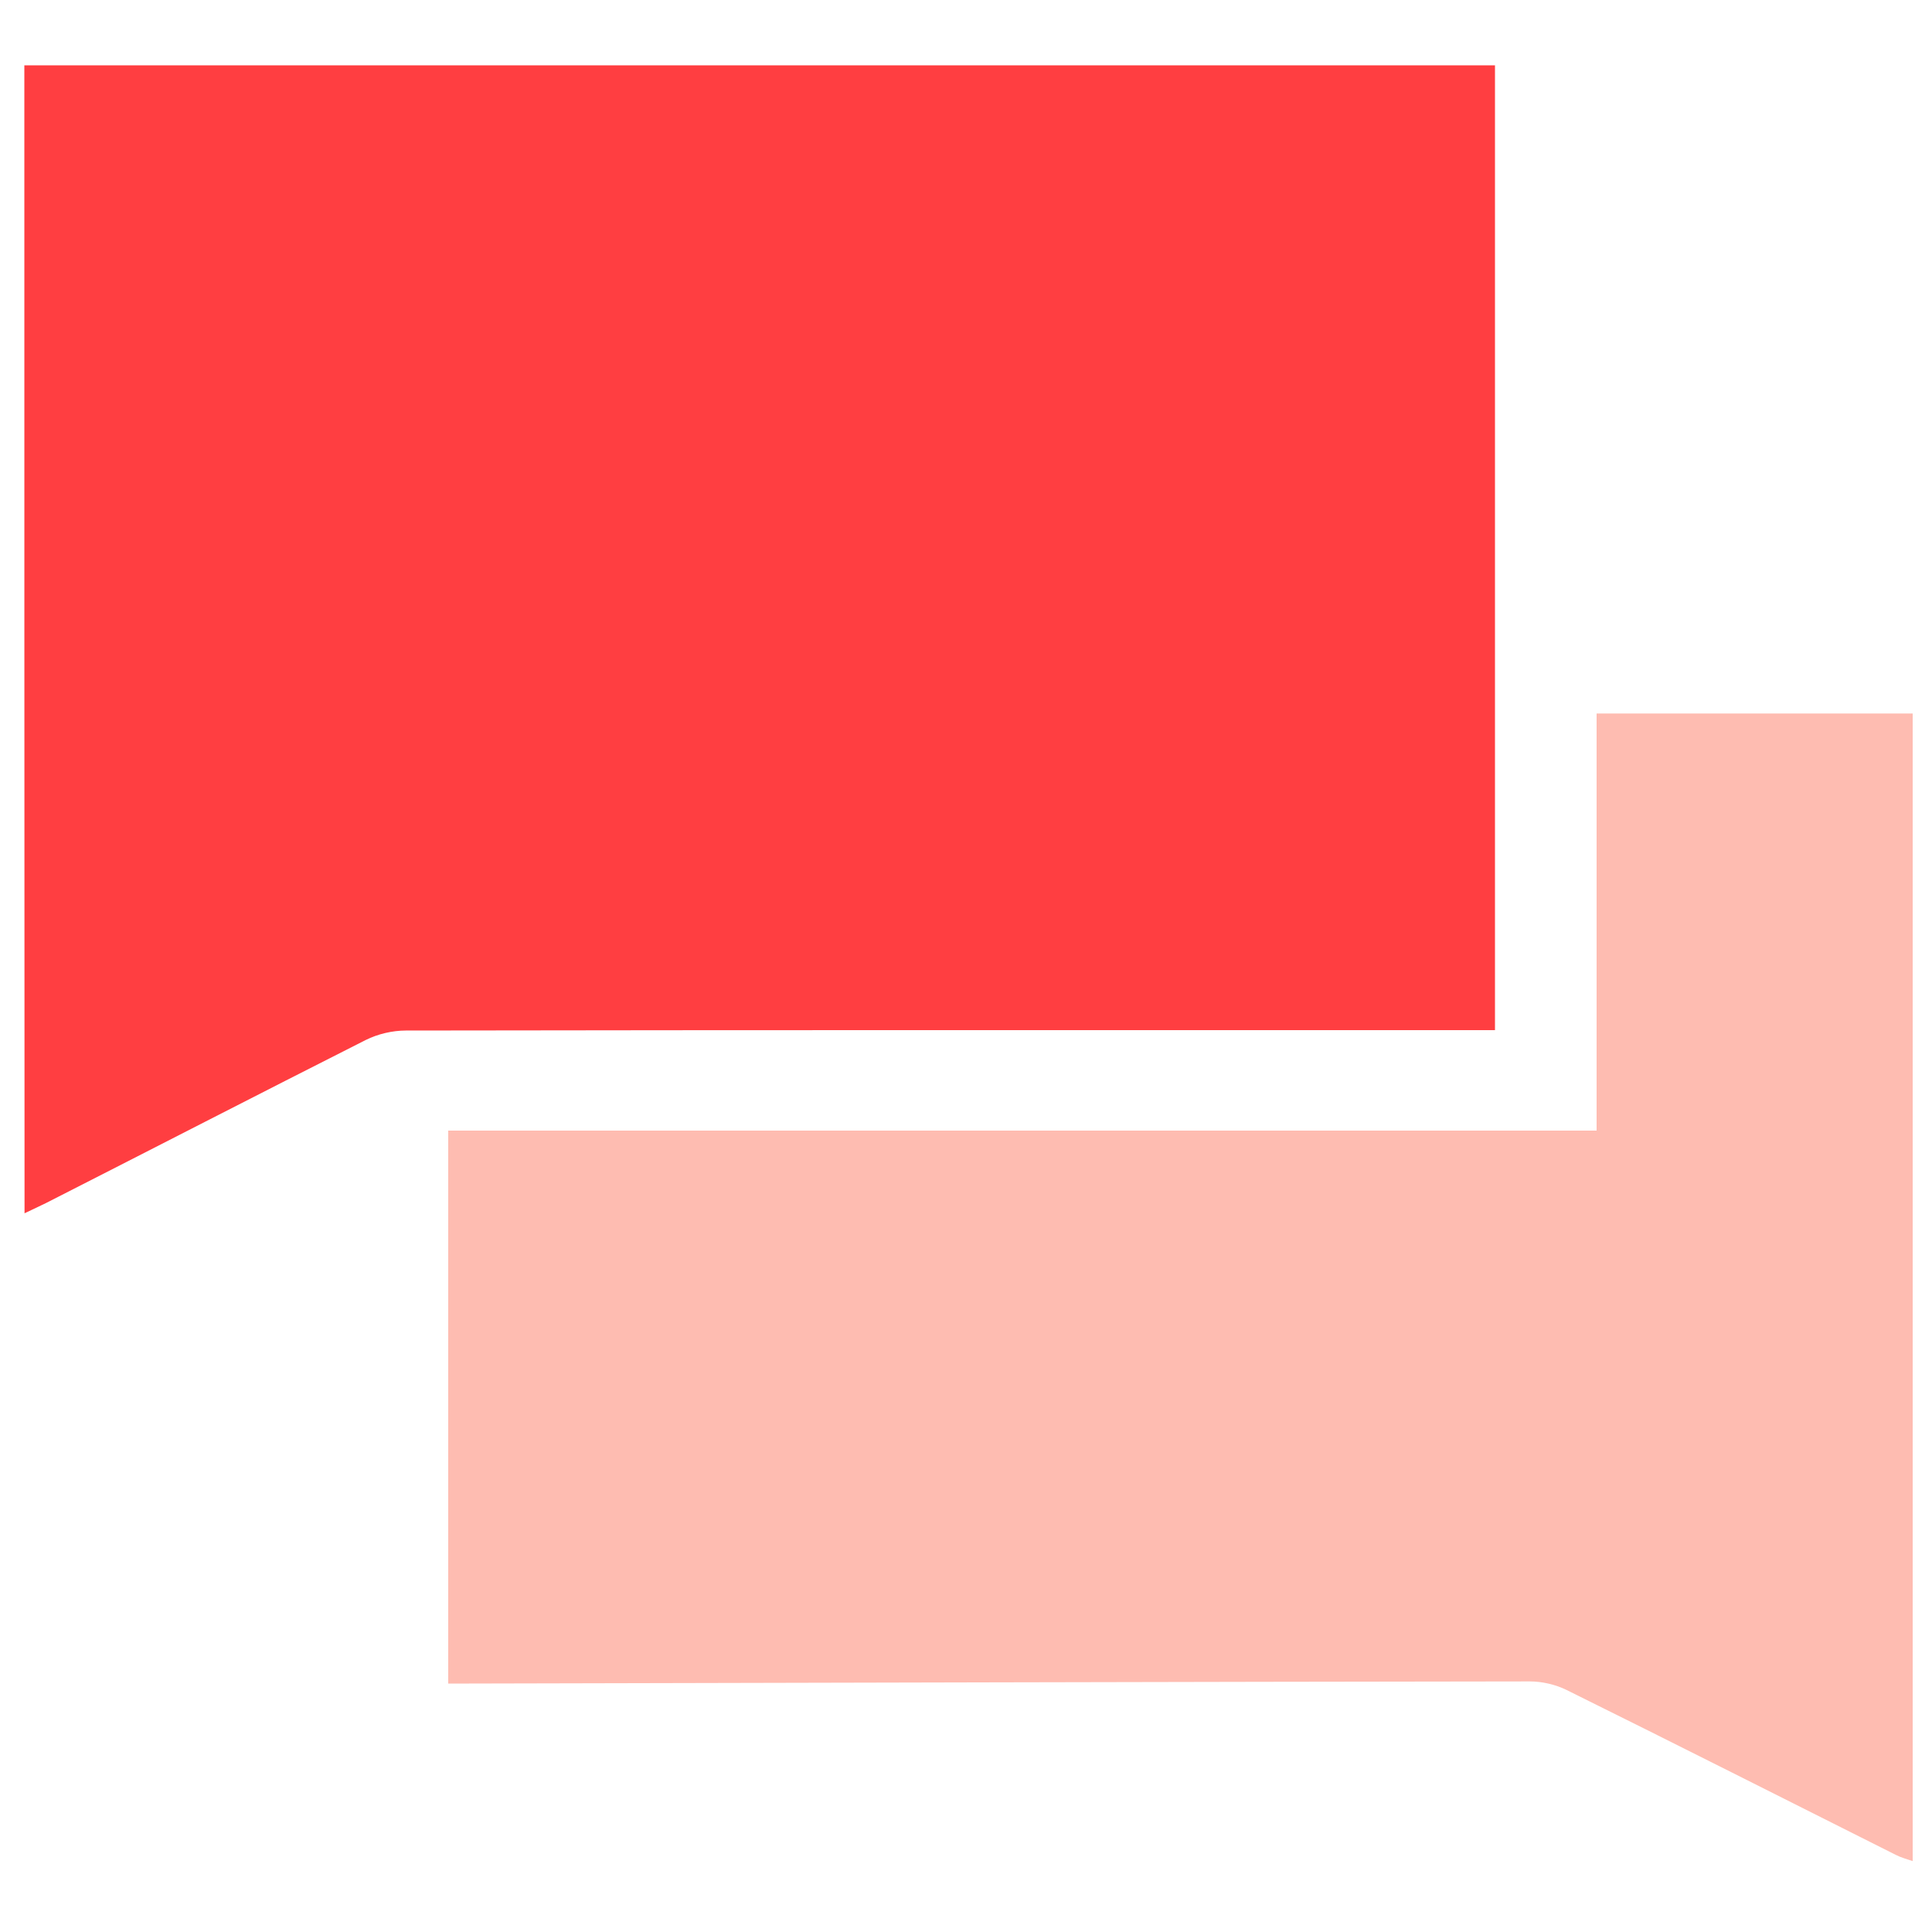 <svg width="60" height="60" viewBox="0 0 60 60" fill="none" xmlns="http://www.w3.org/2000/svg">
<path d="M59.4 57.798C59.226 57.738 59.04 57.69 58.878 57.606C55.47 55.896 52.068 54.174 48.648 52.482C48.306 52.314 47.892 52.218 47.508 52.218C36.528 52.23 25.548 52.26 14.568 52.284C14.364 52.284 14.16 52.284 13.92 52.284C13.92 46.542 13.92 40.86 13.92 35.112C25.8 35.112 37.668 35.112 49.584 35.112C49.584 30.774 49.584 26.502 49.584 22.158C52.89 22.158 56.148 22.158 59.4 22.158C59.4 34.032 59.4 45.912 59.4 57.798Z" fill="#FEBCB1"/>
<path d="M0.756 2.028C15.984 2.028 31.194 2.028 46.428 2.028C46.428 12.018 46.428 21.978 46.428 31.992C46.152 31.992 45.912 31.992 45.666 31.992C34.644 31.992 23.628 31.986 12.606 32.004C12.186 32.004 11.73 32.112 11.358 32.298C8.046 33.972 4.74 35.676 1.428 37.362C1.224 37.464 1.02 37.554 0.762 37.68C0.756 25.776 0.756 13.914 0.756 2.028Z" fill="#FF3E41"/>
</svg>
